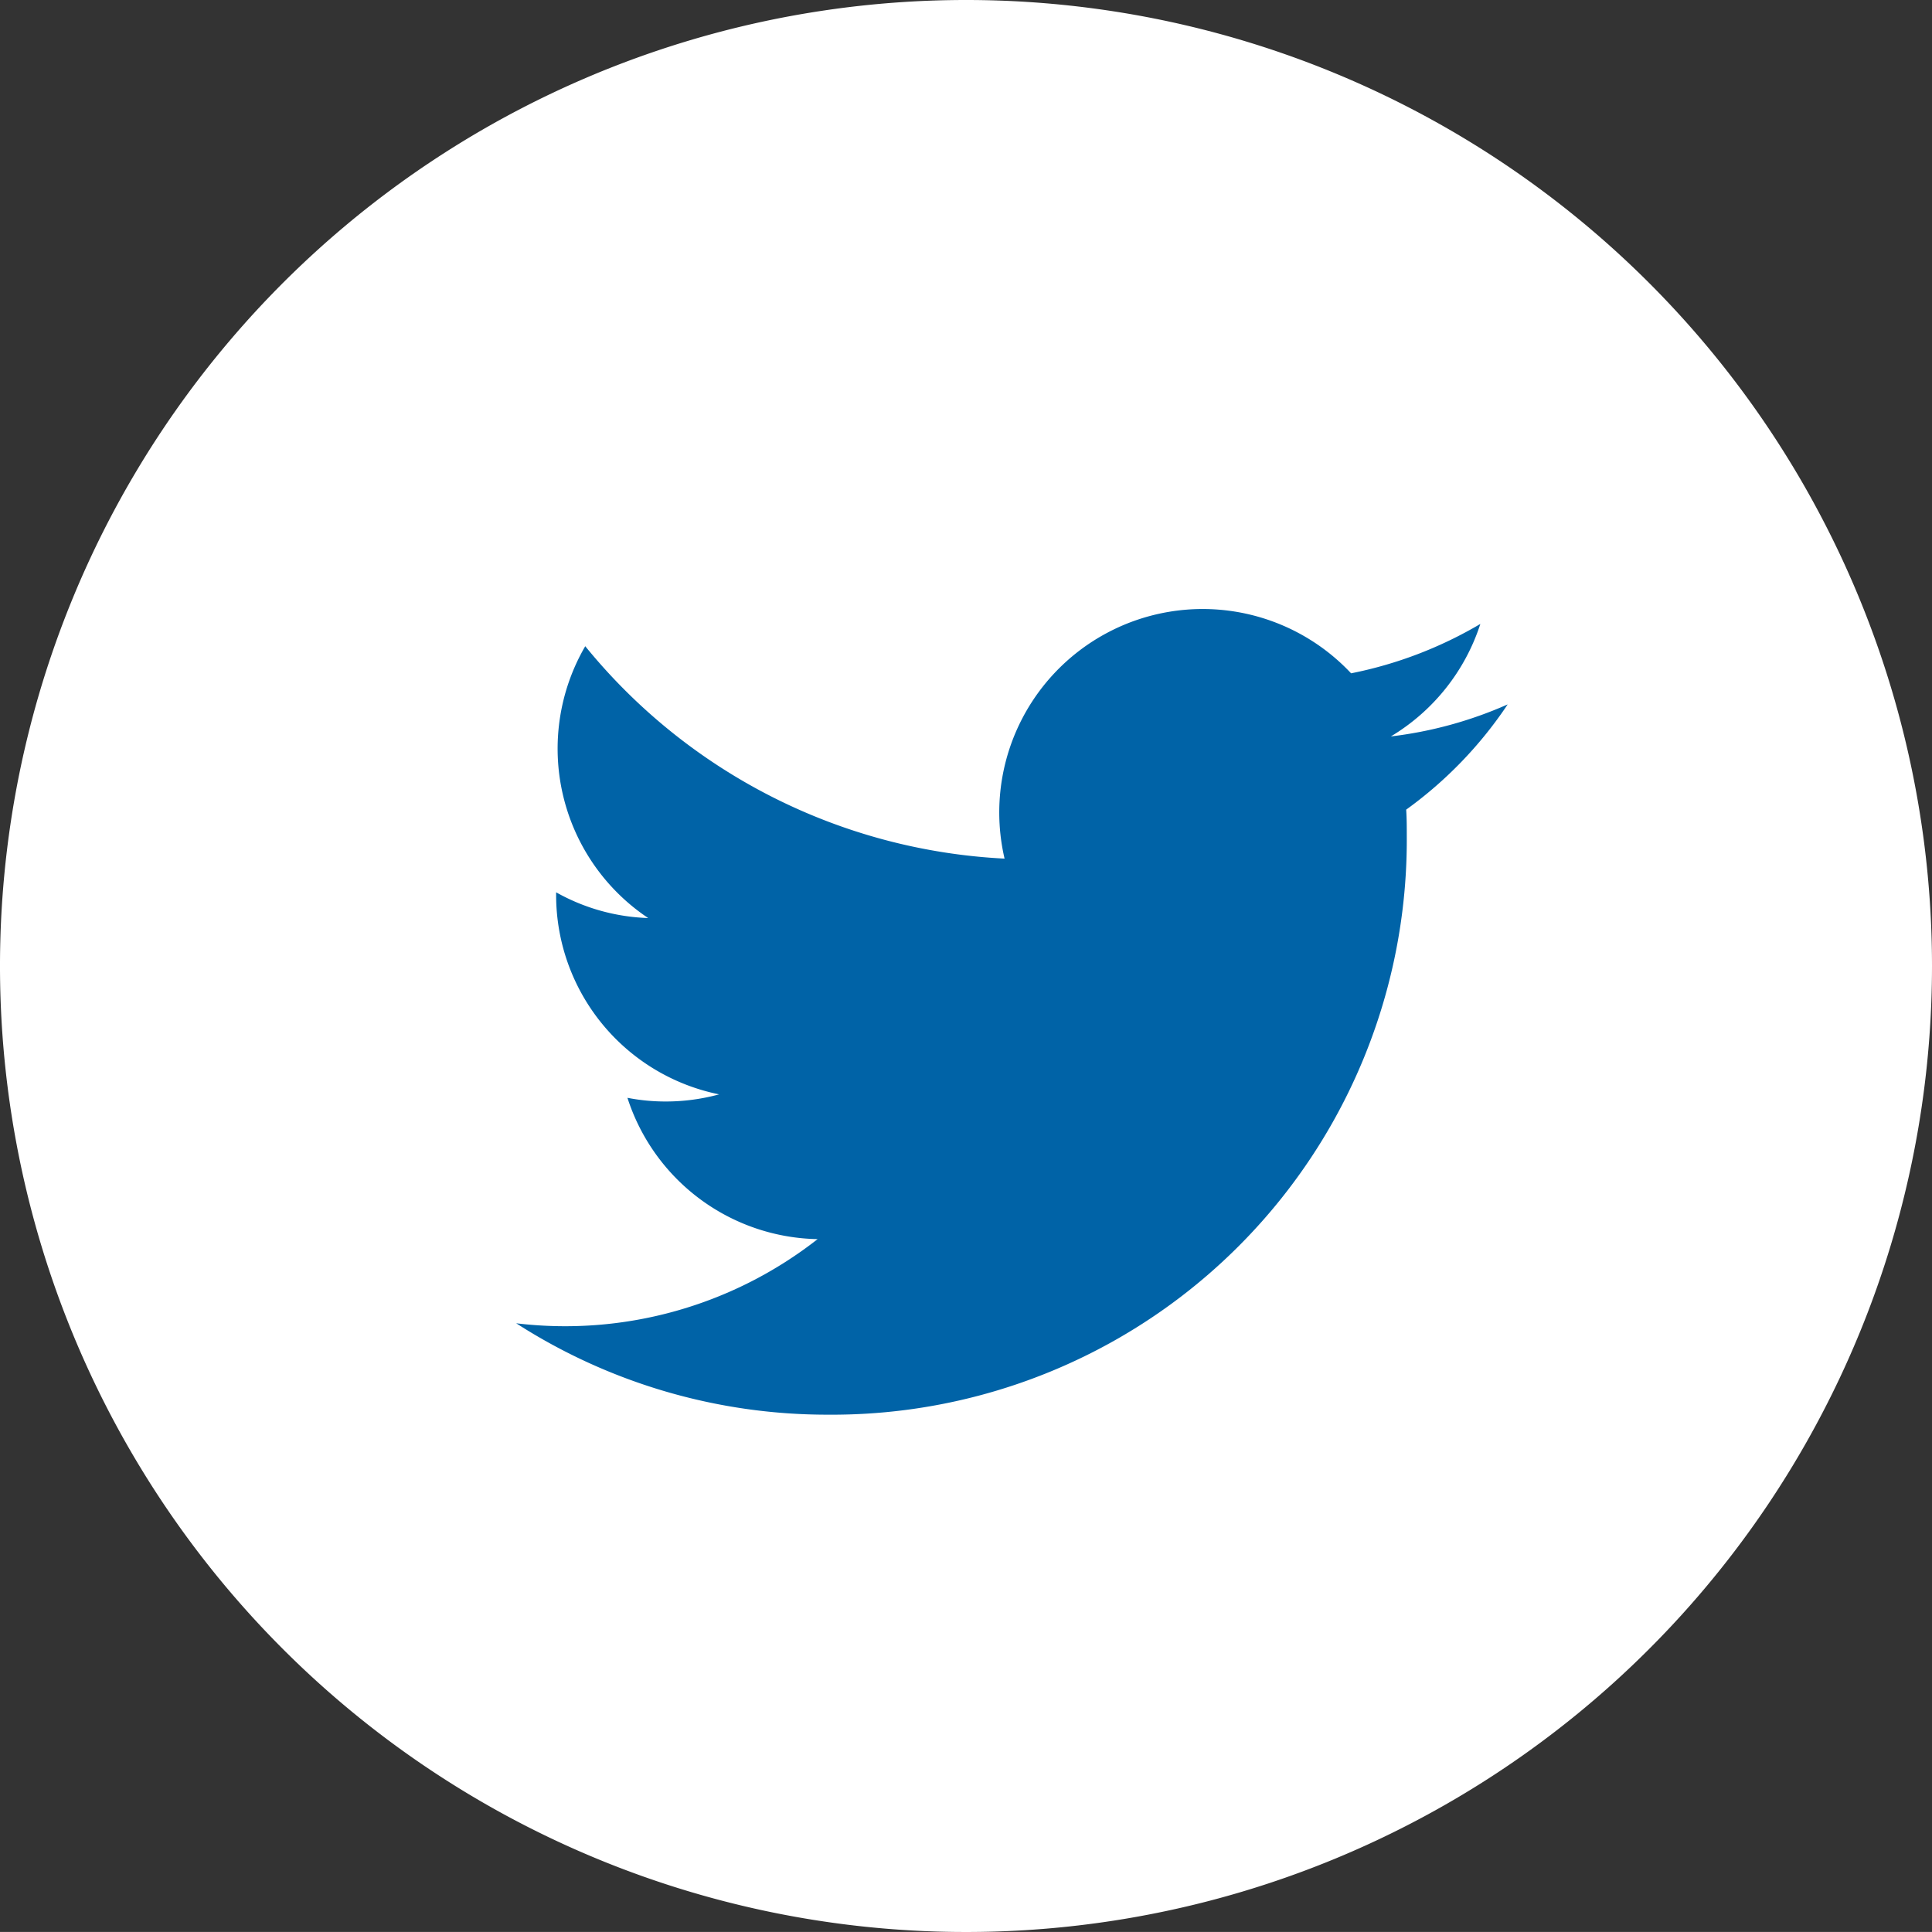 <svg xmlns="http://www.w3.org/2000/svg" xmlns:xlink="http://www.w3.org/1999/xlink" width="32.51" height="32.509" viewBox="0 0 32.51 32.509">
  <rect x="0" y="0" width="32.51" height="32.509" fill="#333333" stroke="none"/>
  <defs>
    <clipPath id="clip-path">
      <path id="Clip_2" data-name="Clip 2" d="M32.51,32.509V0H0V32.509H32.51V0H0V32.509H32.51Z" transform="translate(0 0.491)" fill="none"/>
    </clipPath>
  </defs>
  <g id="Page_1" data-name="Page 1" transform="translate(0 -1)">
    <g id="Group_3" data-name="Group 3" transform="translate(0 0.509)">
      <path id="Clip_2-2" data-name="Clip 2" d="M32.51,32.509V0H0V32.509H32.51V0H0V32.509H32.51Z" transform="translate(0 0.491)" fill="none"/>
    </g>
    <path id="Fill_1" data-name="Fill 1" d="M32.51,16.254A16.255,16.255,0,1,1,16.255,0,16.254,16.254,0,0,1,32.51,16.254" transform="translate(0 1)" fill="#fff"/>
    <path id="Fill_4" data-name="Fill 4" d="M16.684,1.605a6.833,6.833,0,0,1-1.966.539A3.444,3.444,0,0,0,16.224.251a6.931,6.931,0,0,1-2.175.831A3.423,3.423,0,0,0,8.218,4.2,9.721,9.721,0,0,1,1.162.626,3.428,3.428,0,0,0,2.221,5.2,3.382,3.382,0,0,1,.672,4.767c0,.015,0,.028,0,.044A3.423,3.423,0,0,0,3.415,8.167a3.414,3.414,0,0,1-.9.12,3.33,3.33,0,0,1-.643-.062,3.428,3.428,0,0,0,3.2,2.378A6.888,6.888,0,0,1,0,12.019a9.676,9.676,0,0,0,5.247,1.538A9.671,9.671,0,0,0,14.986,3.82c0-.149,0-.3-.01-.444a6.914,6.914,0,0,0,1.708-1.771" transform="translate(8.686 11.248)" fill="#0063a7"/>
  </g>
</svg>
